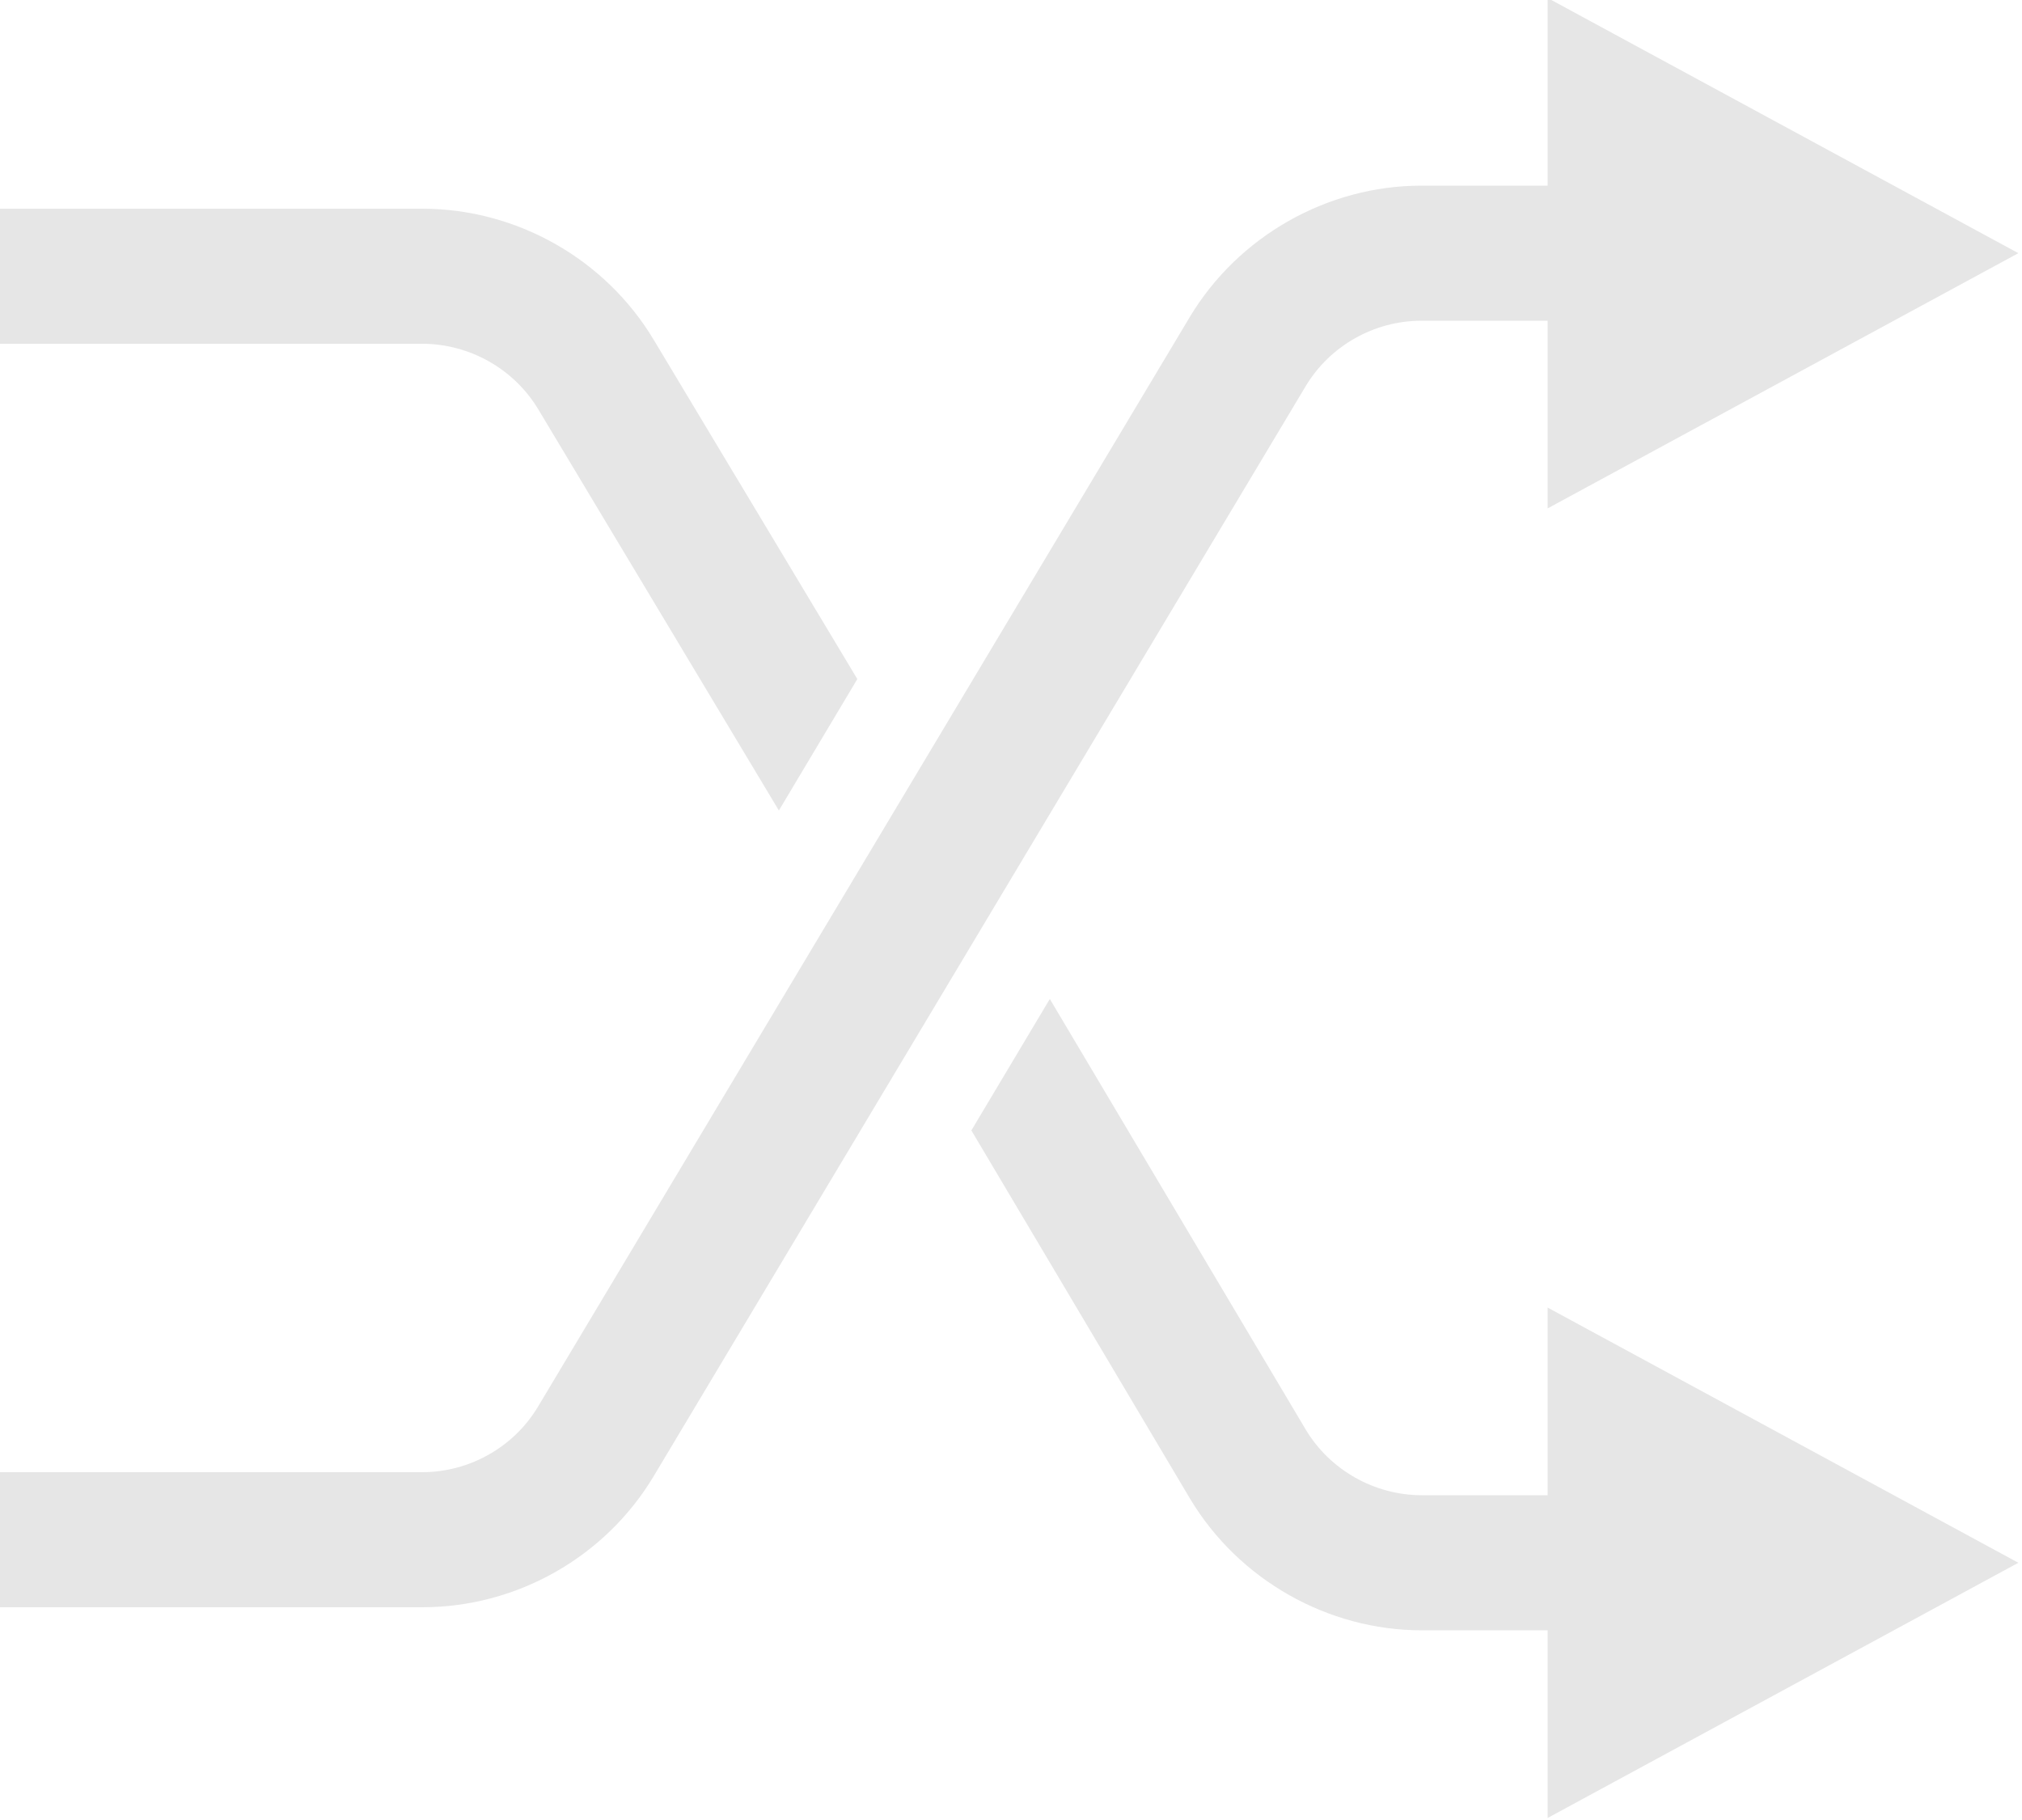<?xml version="1.0" encoding="utf-8"?>
<!-- Generator: Adobe Illustrator 26.0.3, SVG Export Plug-In . SVG Version: 6.00 Build 0)  -->
<svg version="1.1" id="圖層_1" xmlns="http://www.w3.org/2000/svg" xmlns:xlink="http://www.w3.org/1999/xlink" x="0px" y="0px"
	 viewBox="0 0 500 450" style="enable-background:new 0 0 500 450;" xml:space="preserve">
<style type="text/css">
	.st0{fill:#E6E6E6;}
</style>
<polygon class="st0" points="382.7,323.3 499.1,386.4 382.7,449.5 "/>
<g>
	<path class="st0" d="M104.4,397.4H-0.1V364h104.5c11.7,0,22.7-6.2,28.7-16.3L294.2,78.4c12-20,34-32.5,57.3-32.5h45v33.4h-45
		c-11.7,0-22.7,6.2-28.7,16.3L161.7,364.9C149.7,385,127.8,397.4,104.4,397.4z"/>
</g>
<g>
	<path class="st0" d="M133.1,101.2l59.5,99.2l19.4-32.5l-50.3-83.8c-12-20.1-34-32.5-57.3-32.5H-0.1V85h104.5
		C116.1,85,127.1,91.2,133.1,101.2z"/>
	<path class="st0" d="M322.9,353.5L259.6,247l-19.4,32.5l54.1,91.1c12,20,34,32.5,57.3,32.5h45v-33.4h-45
		C339.9,369.7,328.9,363.5,322.9,353.5z"/>
</g>
<polygon class="st0" points="382.7,125.7 499.1,62.6 382.7,-0.5 "/>
</svg>
